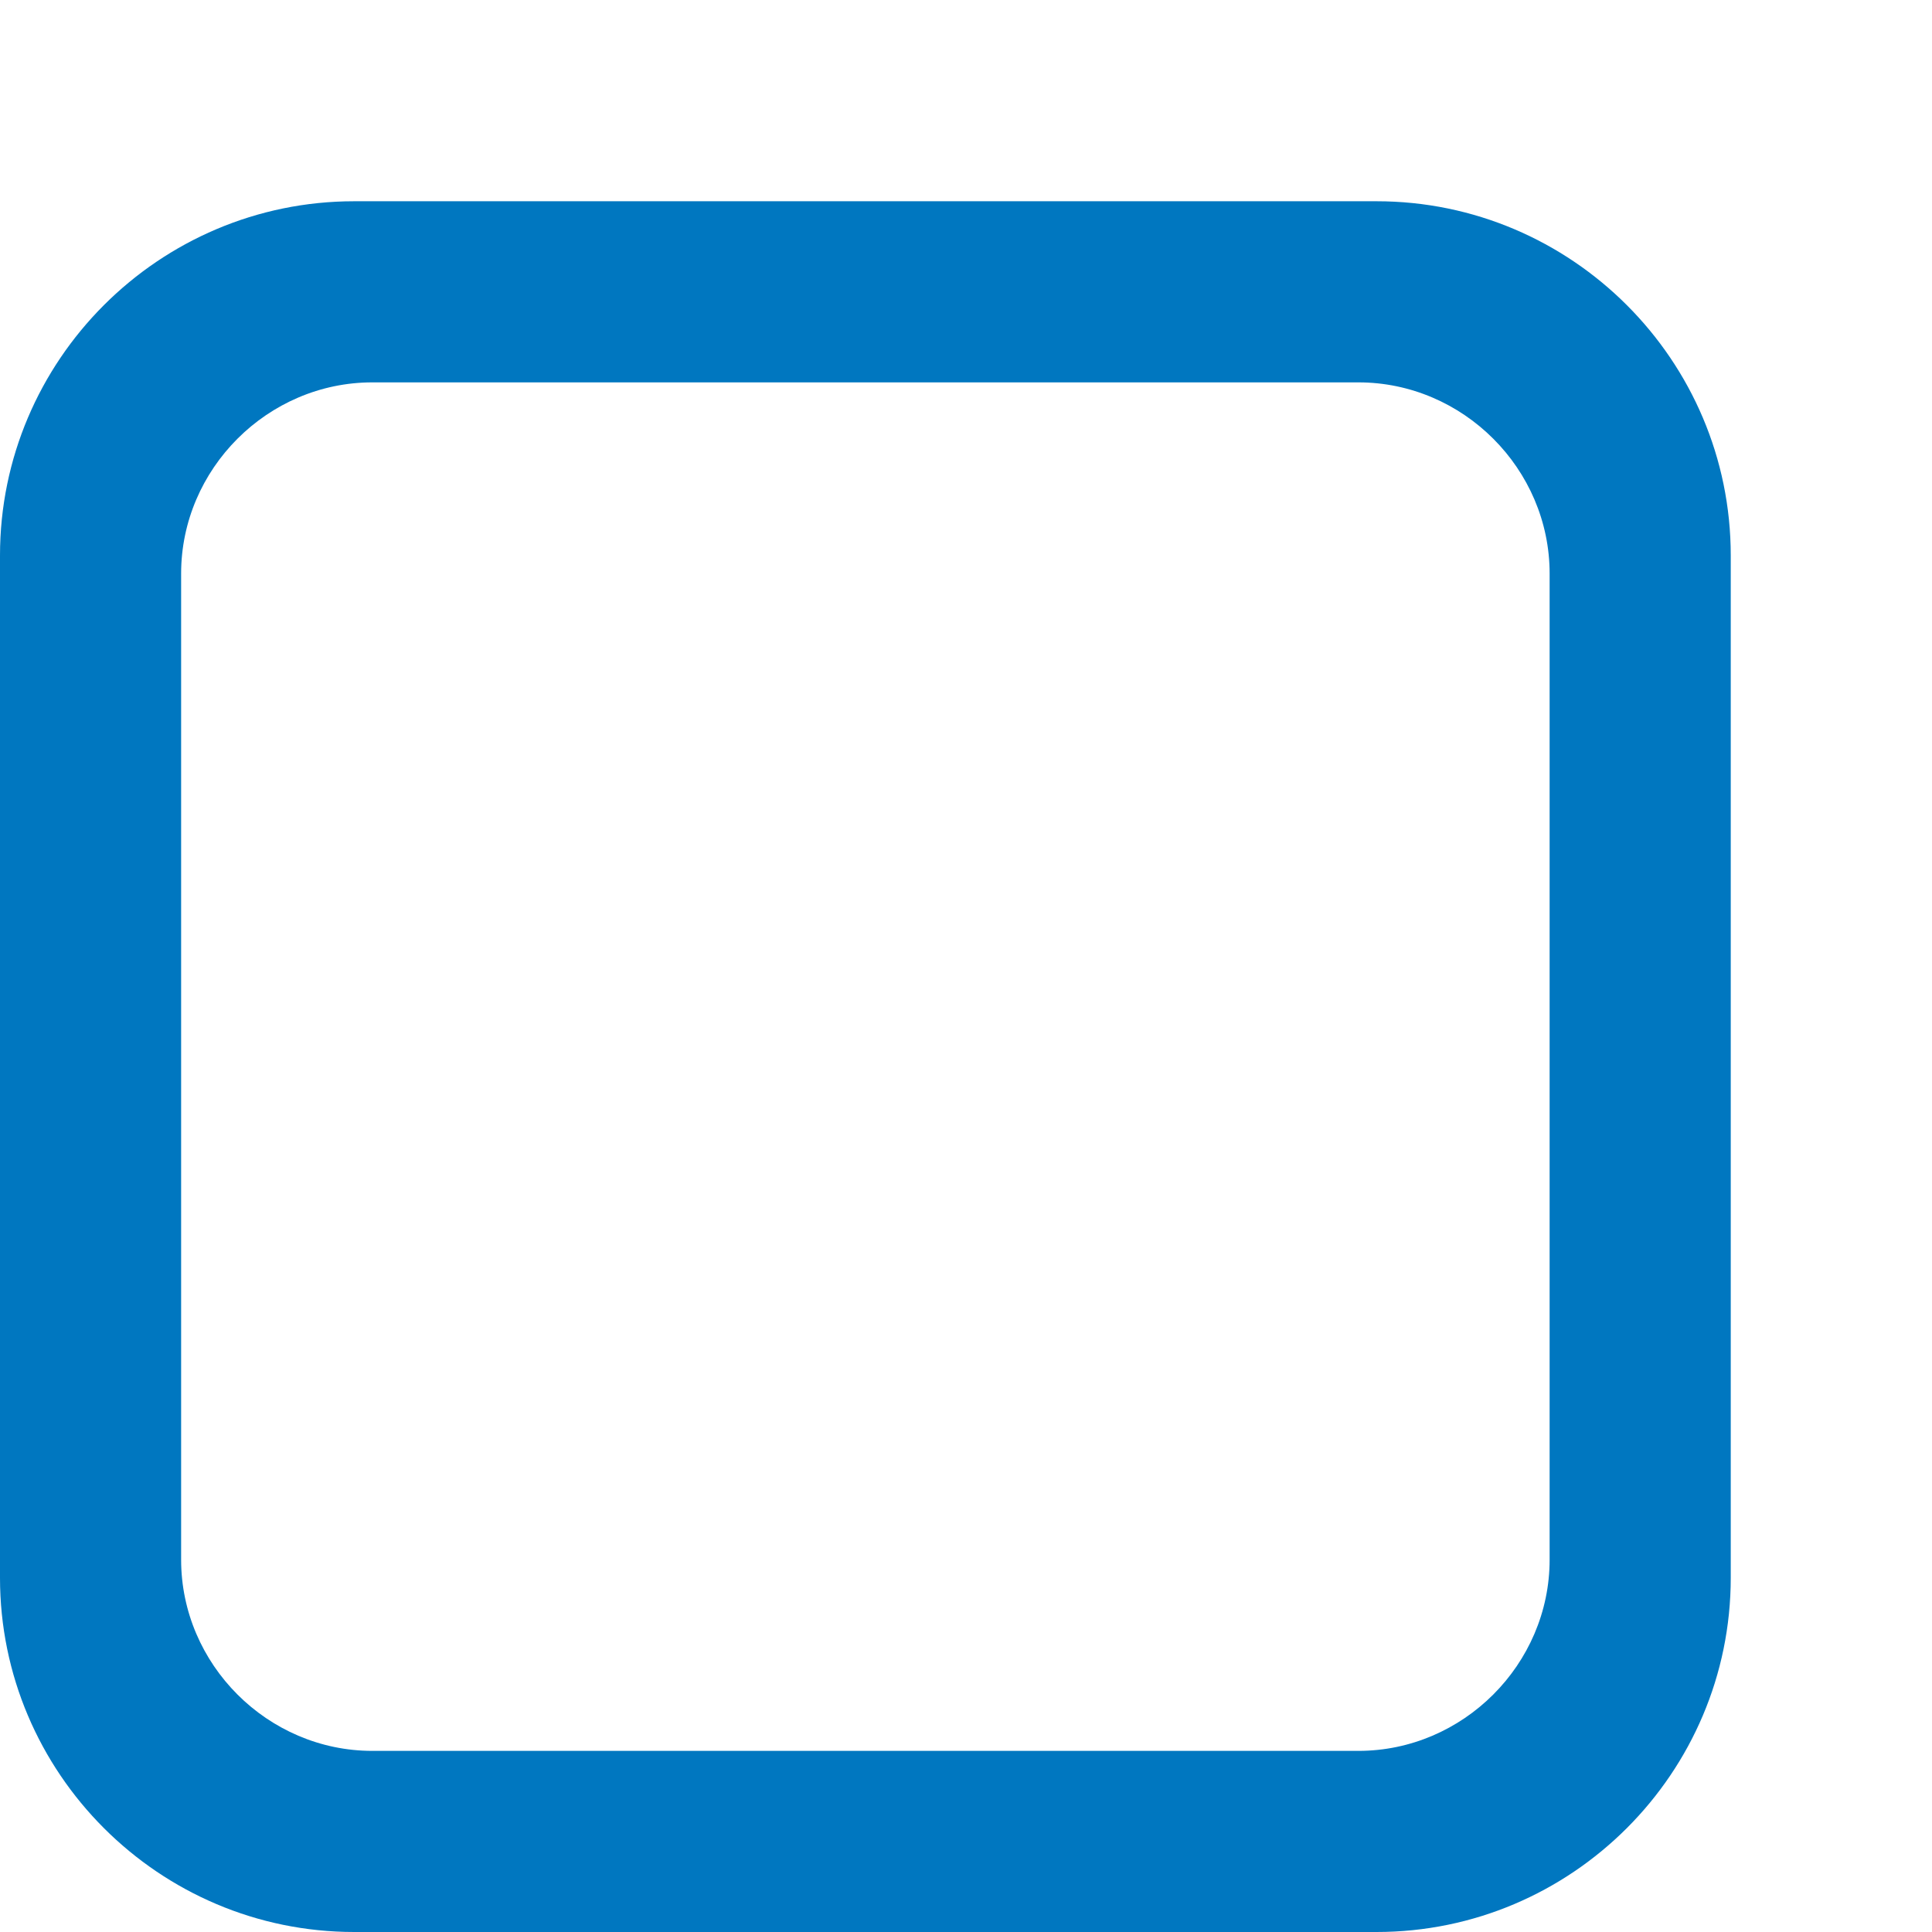 <?xml version="1.0" encoding="utf-8"?>
<!DOCTYPE svg PUBLIC "-//W3C//DTD SVG 1.1//EN" "http://www.w3.org/Graphics/SVG/1.1/DTD/svg11.dtd">
<svg version="1.1" xmlns="http://www.w3.org/2000/svg" xmlns:xlink="http://www.w3.org/1999/xlink" x="0px" y="0px" width="960px"
   height="960px" viewBox="0 0 960 960" enable-background="new 0 0 1920 1080" xml:space="preserve">

<g id="038">
   <path id="1" style="fill:#0077c0" d="M860 176v508c0 97 -79 176 -176 176h-508c-97 0 -176 -79 -176 -176v-508c0 -97 79 -176 176 -176h508c97 0 176 79 176 176zM185 770h490c52 0 95 -43 95 -95v-490c0 -52 -43 -95 -95 -95h-490c-52 0 -95 43 -95 95v490c0 52 43 95 95 95z"
     transform="translate(0, 960) scale(1, -1)" />
</g>

</svg>
